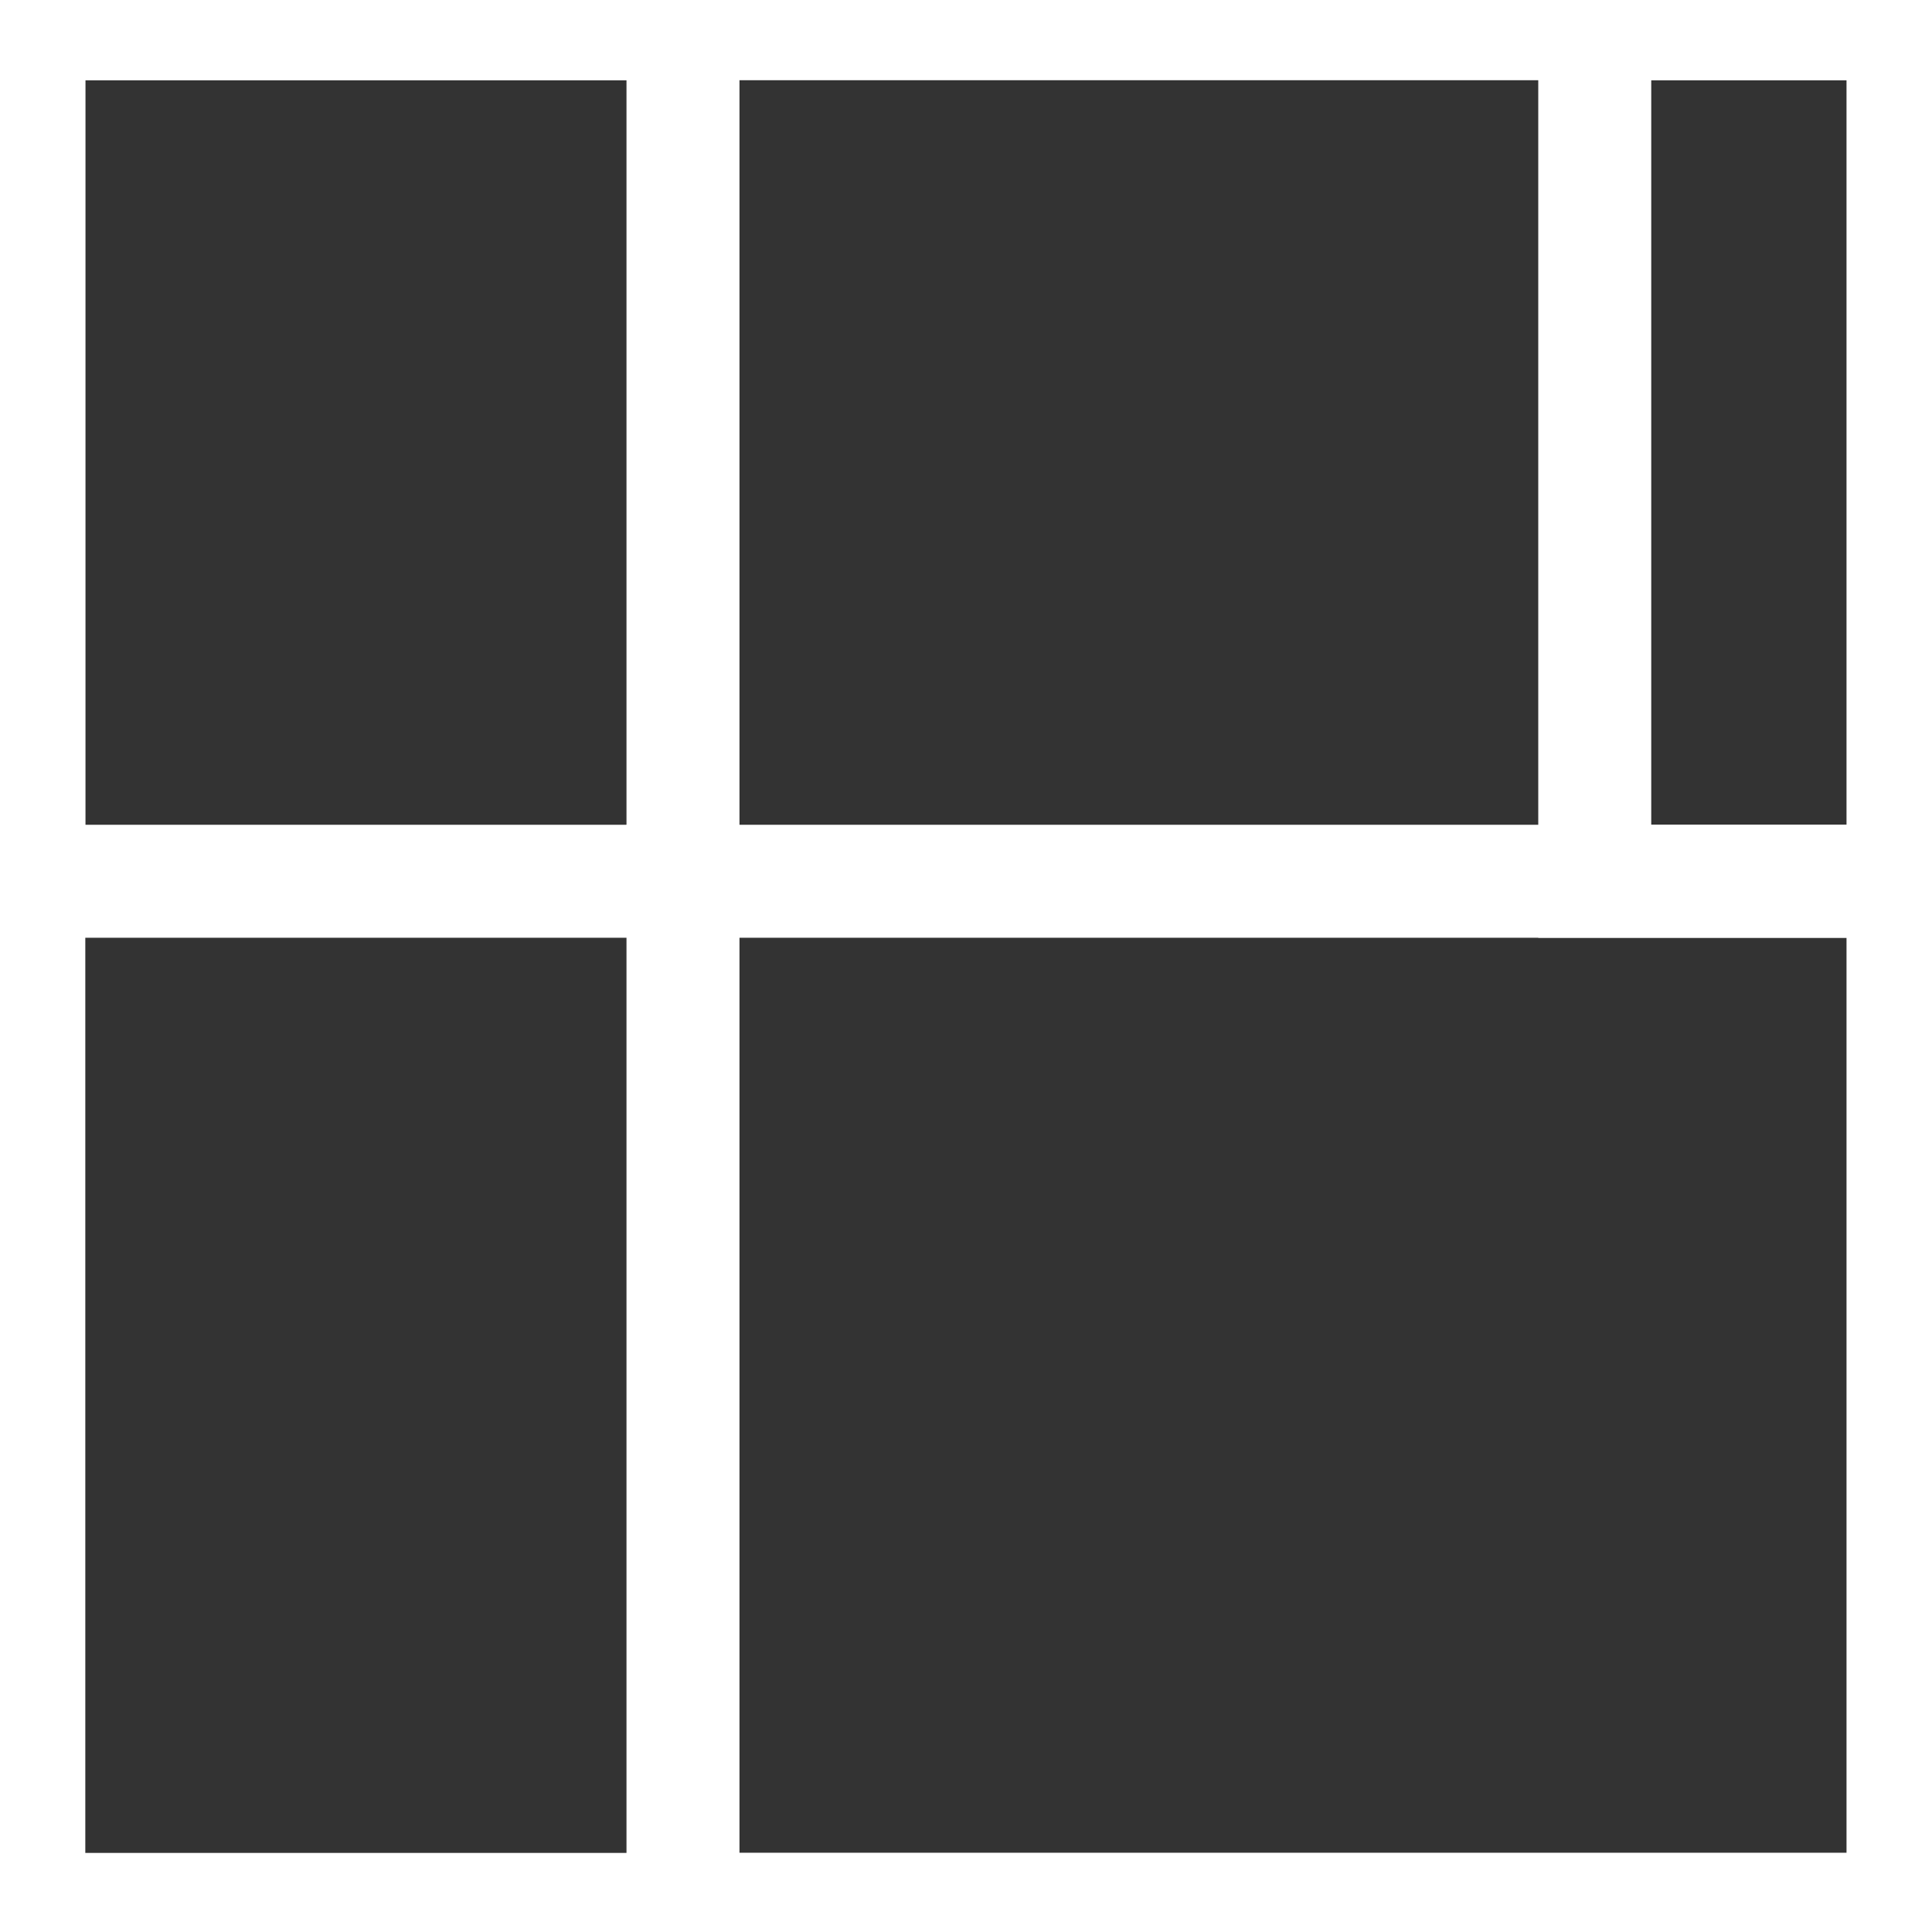 <?xml version="1.0" encoding="UTF-8"?>
<!DOCTYPE svg PUBLIC "-//W3C//DTD SVG 1.0//EN" "http://www.w3.org/TR/2001/REC-SVG-20010904/DTD/svg10.dtd">
<!-- Creator: CorelDRAW 2020 (64-Bit) -->
<svg xmlns="http://www.w3.org/2000/svg" xml:space="preserve" width="85px" height="85px" version="1.0" style="shape-rendering:geometricPrecision; text-rendering:geometricPrecision; image-rendering:optimizeQuality; fill-rule:evenodd; clip-rule:evenodd"
viewBox="0 0 17.01 17.1"
 xmlns:xlink="http://www.w3.org/1999/xlink"
 xmlns:xodm="http://www.corel.com/coreldraw/odm/2003">
 <rect x="0" y="0" width="17.01" height="17.1" fill="#333333" stroke="none"/>
 <defs>
  <style type="text/css">
   <![CDATA[
    .str0 {stroke:#fff;stroke-width:1;stroke-miterlimit:22.926}
    .fil0 {fill:none}
   ]]>
  </style>
 </defs>
 <g id="Слой_x0020_1">
  <rect class="fil0 str0" x="0.21" y="0.21" width="16.59" height="16.69"/>
  <rect class="fil0 str0" x="0.21" y="0.21" width="5.79" height="7.59"/>
  <rect class="fil0 str0" x="6" y="7.8" width="10.8" height="9.1"/>
  <rect class="fil0 str0" x="14.07" y="0.21" width="2.73" height="7.59"/>
 </g>
</svg>
